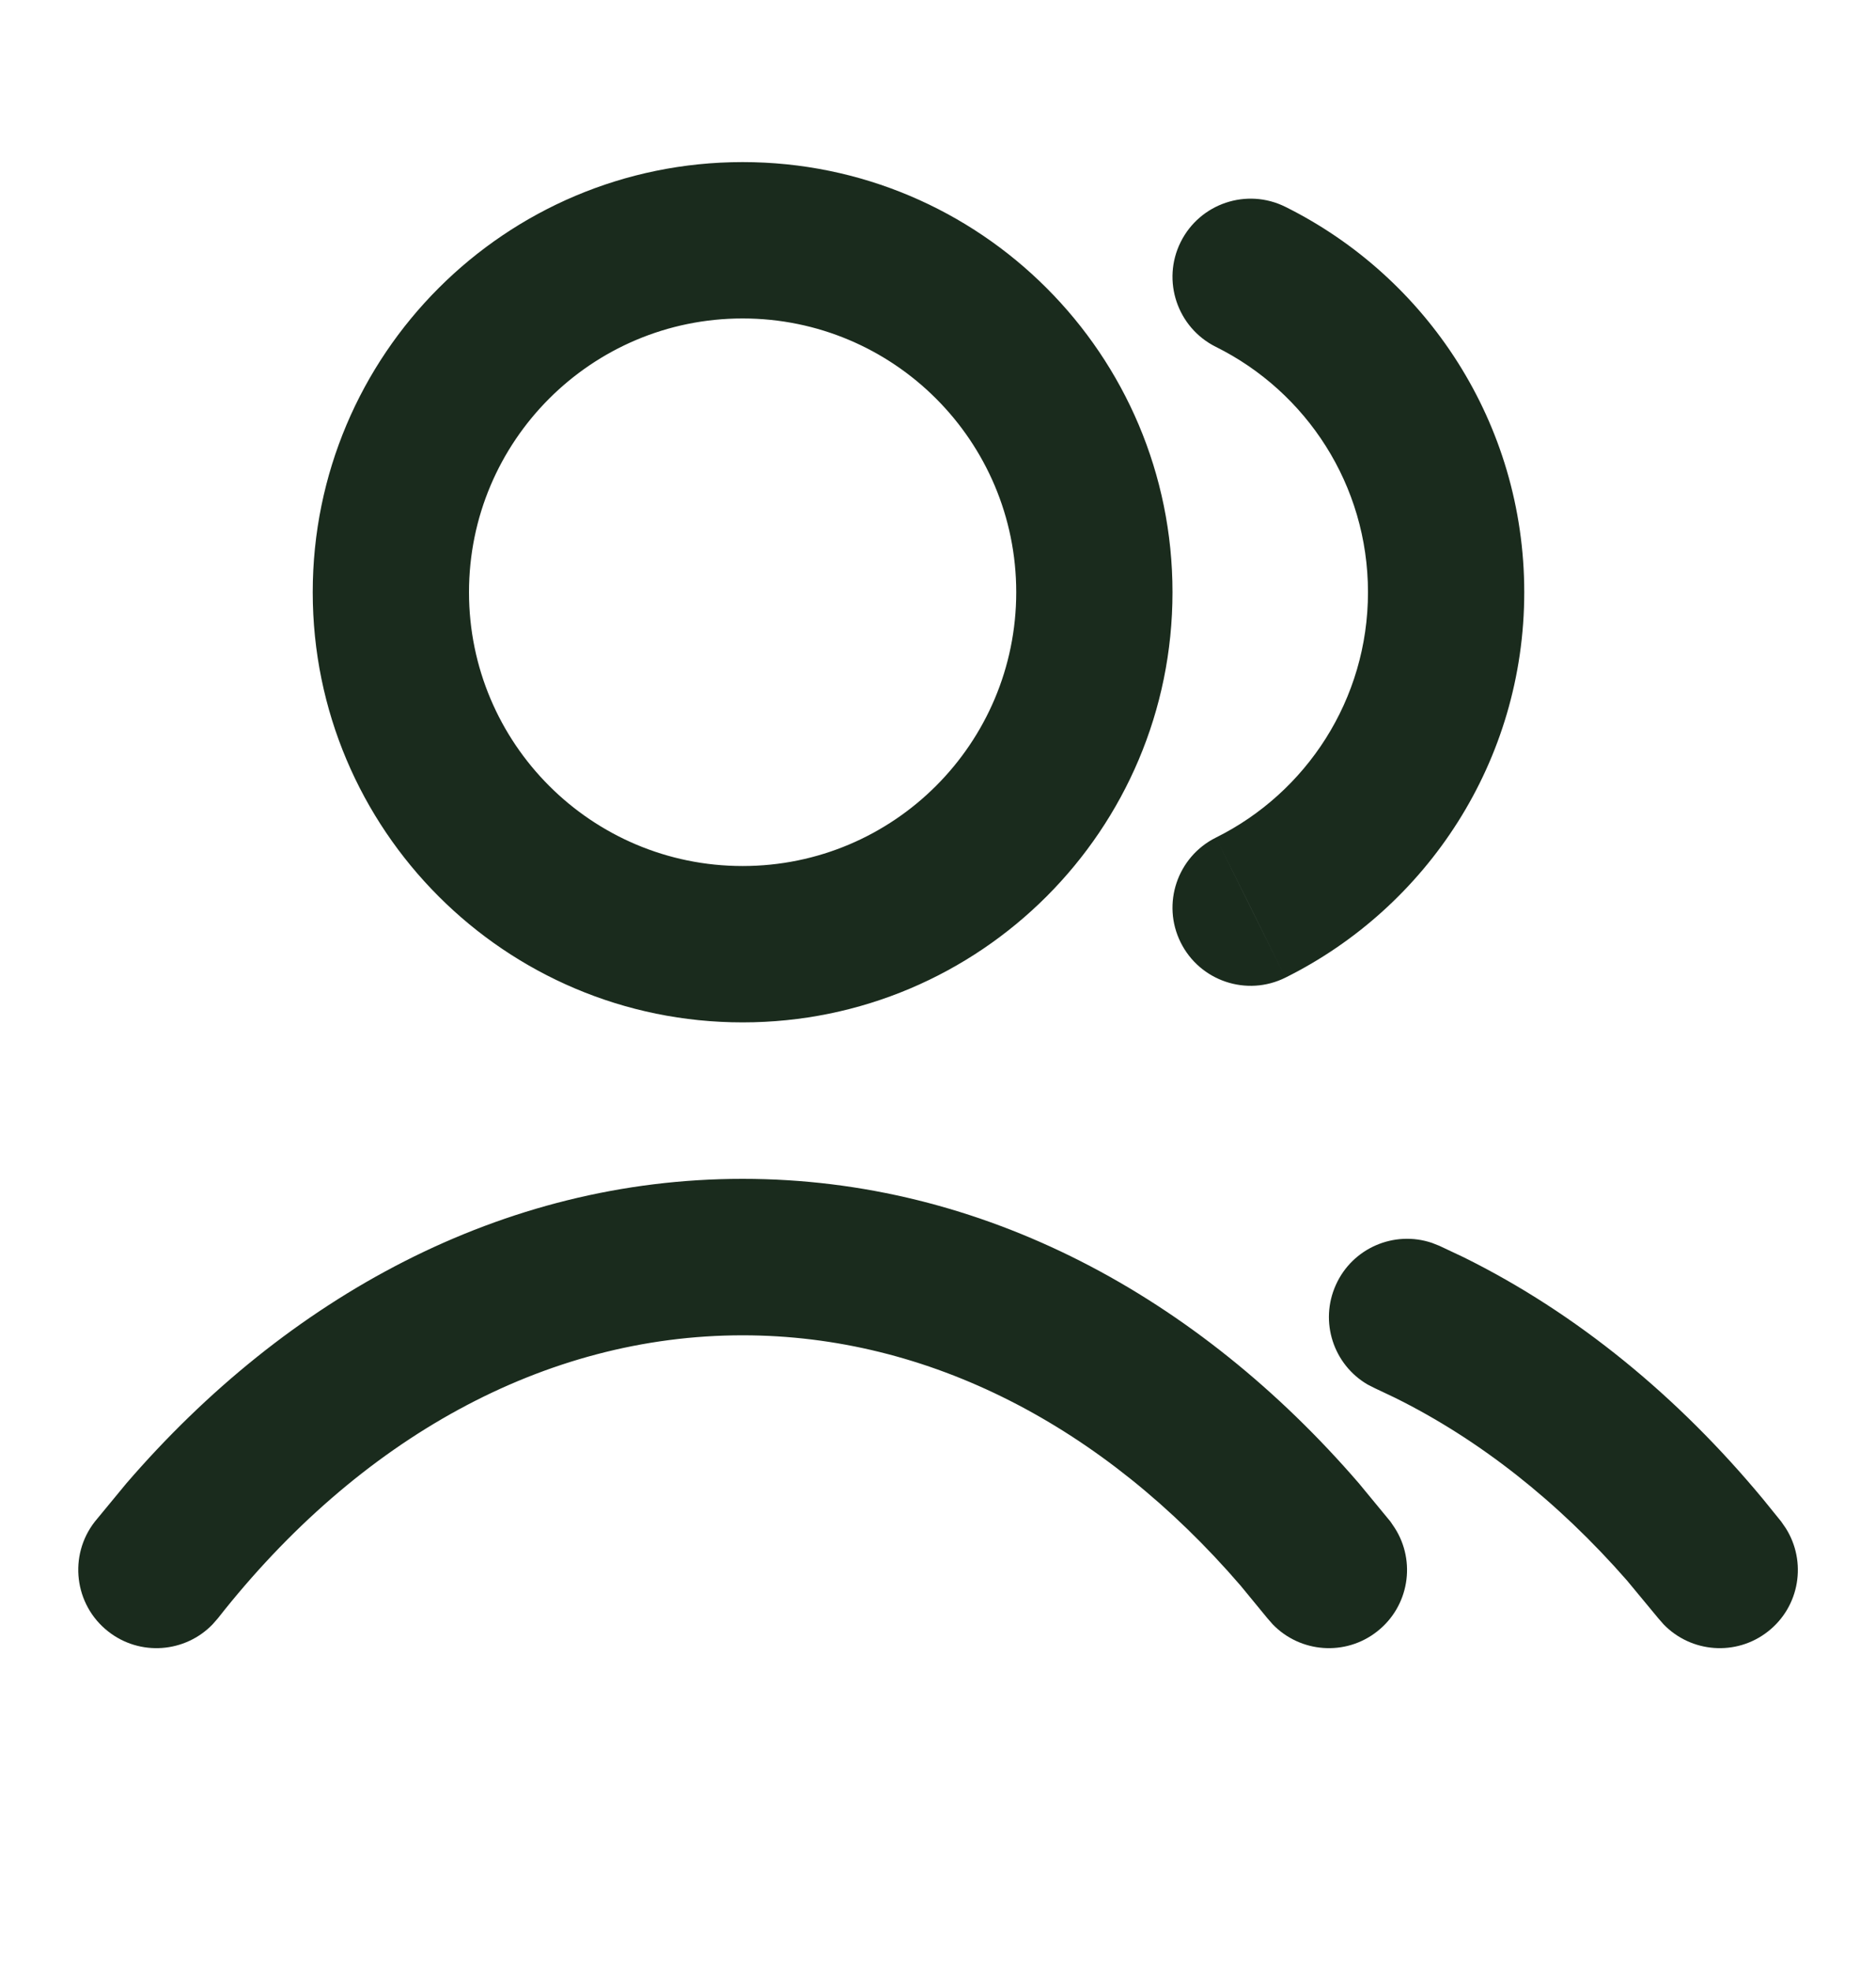 <svg width="20" height="21" viewBox="0 0 20 21" fill="none" xmlns="http://www.w3.org/2000/svg">
<path d="M7.917 12.56C10.482 12.56 12.775 13.82 14.488 15.805L14.823 16.211L14.871 16.282C15.098 16.639 15.021 17.116 14.682 17.382C14.343 17.649 13.861 17.61 13.568 17.306L13.512 17.242L13.225 16.893C11.763 15.197 9.901 14.227 7.917 14.227C5.802 14.227 3.824 15.331 2.323 17.242L2.267 17.306C1.974 17.61 1.492 17.649 1.153 17.382C0.791 17.098 0.728 16.573 1.012 16.211L1.347 15.805C3.06 13.82 5.353 12.56 7.917 12.56ZM14.242 13.689C14.419 13.296 14.864 13.107 15.265 13.242L15.344 13.273L15.605 13.396C16.81 13.992 17.889 14.879 18.797 15.974L18.989 16.211L19.038 16.282C19.264 16.639 19.188 17.116 18.849 17.382C18.51 17.649 18.028 17.61 17.735 17.306L17.679 17.242L17.345 16.839C16.607 15.996 15.768 15.335 14.867 14.89L14.658 14.791L14.581 14.752C14.216 14.54 14.064 14.082 14.242 13.689ZM10.834 6.31C10.834 4.699 9.528 3.393 7.917 3.393C6.306 3.393 5 4.699 5 6.31C5 7.921 6.306 9.227 7.917 9.227C9.528 9.227 10.834 7.921 10.834 6.31ZM13.704 10.416C13.292 10.621 12.792 10.453 12.587 10.041C12.382 9.629 12.551 9.129 12.963 8.924L13.704 10.416ZM14.584 6.31C14.584 5.166 13.926 4.174 12.963 3.696C12.551 3.491 12.382 2.991 12.587 2.579C12.792 2.167 13.292 1.999 13.704 2.204C15.211 2.953 16.25 4.509 16.25 6.31C16.25 8.111 15.211 9.667 13.704 10.416L13.334 9.67L12.963 8.924C13.926 8.446 14.584 7.454 14.584 6.31ZM12.5 6.31C12.5 8.841 10.449 10.893 7.917 10.893C5.386 10.893 3.334 8.841 3.334 6.31C3.334 3.779 5.386 1.727 7.917 1.727C10.449 1.727 12.5 3.779 12.5 6.31Z" fill="#1A2B1D"/>
</svg>
